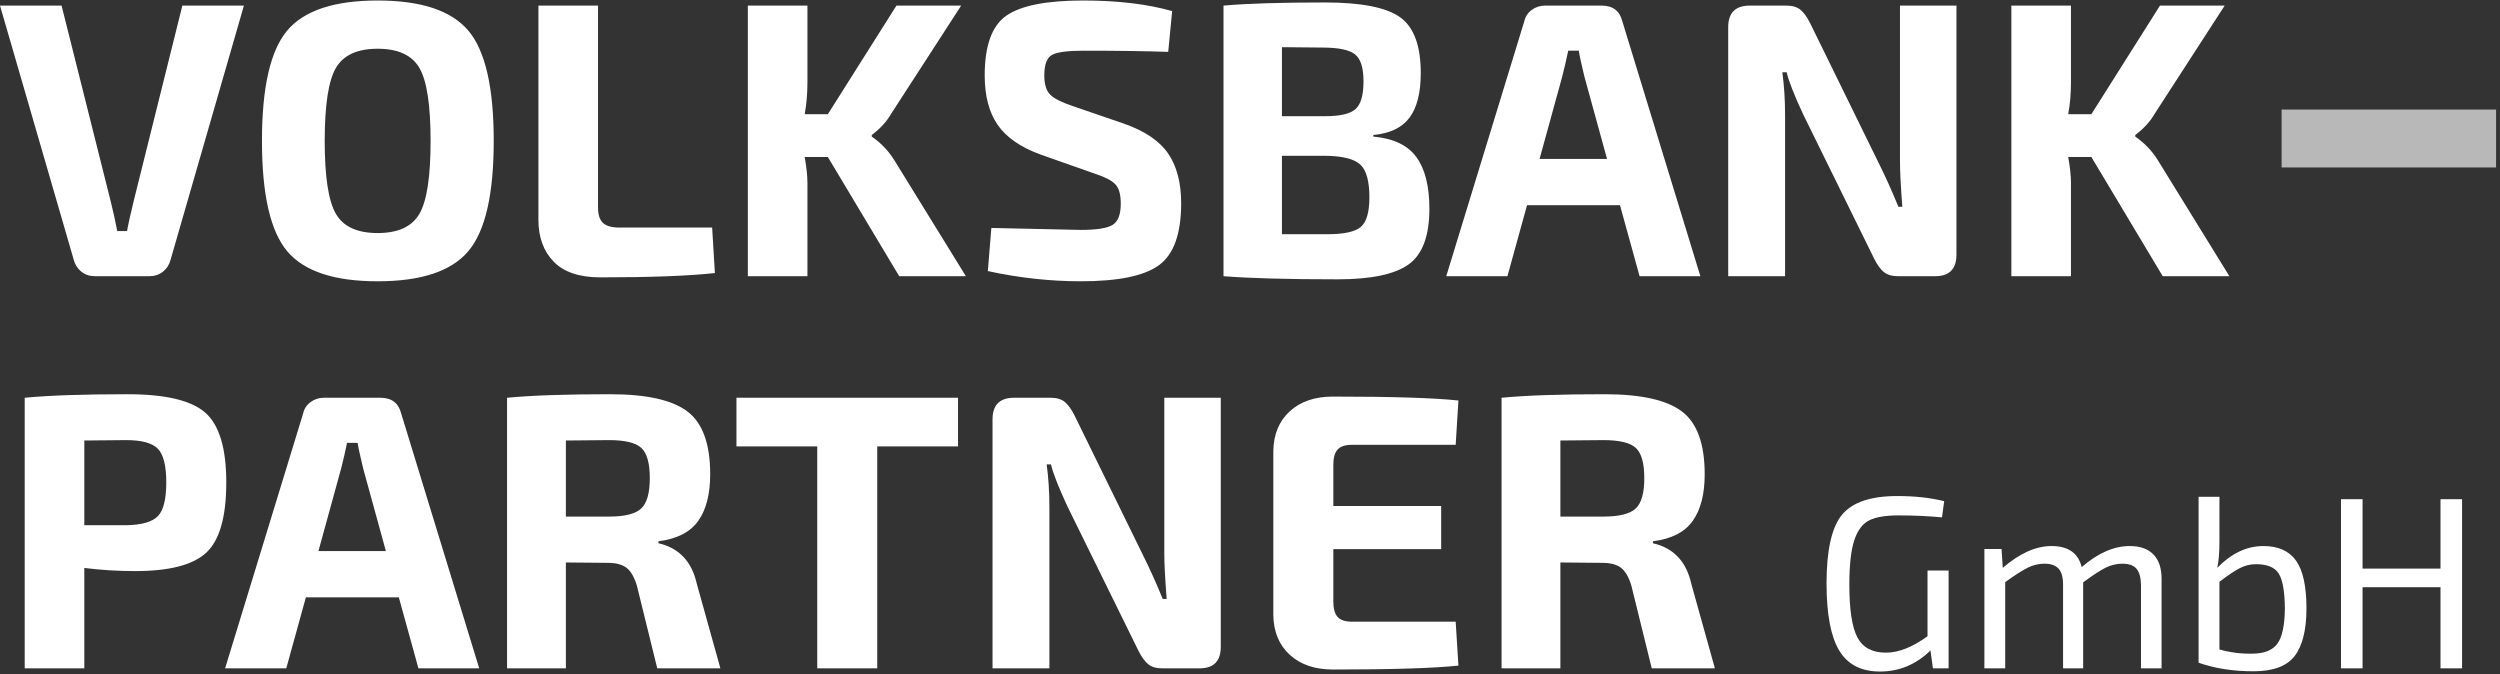 <svg xmlns="http://www.w3.org/2000/svg" width="204" height="55" viewBox="0 0 204 55">
  <rect x="0" y="0" width="204" height="55" fill="#333333" stroke="none"/>
  <g fill="none" fill-rule="evenodd" transform="translate(0 .041)">
    <path fill="#FFF" d="M34.224,5.504 C33.616,4.459 32.48,3.936 30.816,3.936 C29.152,3.936 28.016,4.459 27.408,5.504 C26.8,6.55 26.496,8.534 26.496,11.456 C26.496,14.379 26.8,16.363 27.408,17.408 C28.016,18.454 29.152,18.976 30.816,18.976 C32.48,18.976 33.616,18.454 34.224,17.408 C34.832,16.363 35.136,14.379 35.136,11.456 C35.136,8.534 34.832,6.55 34.224,5.504 M23.44,2.448 C24.816,0.816 27.274,-0 30.816,-0 C34.357,-0 36.821,0.816 38.208,2.448 C39.595,4.08 40.288,7.083 40.288,11.456 C40.288,15.83 39.595,18.832 38.208,20.464 C36.821,22.096 34.357,22.912 30.816,22.912 C27.274,22.912 24.816,22.096 23.44,20.464 C22.064,18.832 21.376,15.83 21.376,11.456 C21.376,7.083 22.064,4.08 23.44,2.448 Z M99.615,32.416 L99.615,52.736 C99.615,53.91 99.039,54.496 97.887,54.496 L94.847,54.496 C94.356,54.496 93.972,54.384 93.695,54.16 C93.418,53.936 93.151,53.568 92.895,53.056 L87.103,41.28 C86.378,39.723 85.93,38.582 85.759,37.856 L85.407,37.856 C85.556,38.923 85.631,40.096 85.631,41.376 L85.631,54.496 L80.991,54.496 L80.991,34.176 C80.991,33.003 81.578,32.416 82.751,32.416 L85.727,32.416 C86.218,32.416 86.602,32.528 86.879,32.752 C87.156,32.976 87.423,33.344 87.679,33.856 L93.279,45.28 C93.812,46.347 94.346,47.531 94.879,48.832 L95.199,48.832 C95.071,47.168 95.007,45.931 95.007,45.12 L95.007,32.416 L99.615,32.416 Z M118.783,50.688 L119.007,54.272 C117.001,54.485 113.588,54.592 108.767,54.592 C107.295,54.592 106.121,54.192 105.247,53.392 C104.372,52.592 103.924,51.51 103.903,50.144 L103.903,36.768 C103.924,35.403 104.372,34.32 105.247,33.52 C106.121,32.72 107.295,32.32 108.767,32.32 C113.588,32.32 117.001,32.427 119.007,32.64 L118.783,36.256 L110.303,36.256 C109.769,36.256 109.385,36.384 109.151,36.64 C108.916,36.896 108.799,37.312 108.799,37.888 L108.799,41.248 L117.599,41.248 L117.599,44.768 L108.799,44.768 L108.799,49.024 C108.799,49.622 108.916,50.048 109.151,50.304 C109.385,50.56 109.769,50.688 110.303,50.688 L118.783,50.688 Z M127.327,42.112 L130.847,42.112 C132.127,42.112 133.001,41.893 133.471,41.456 C133.94,41.019 134.175,40.192 134.175,38.976 C134.175,37.76 133.946,36.939 133.487,36.512 C133.028,36.085 132.148,35.872 130.847,35.872 L127.327,35.904 L127.327,42.112 Z M139.935,54.496 L134.783,54.496 L133.119,47.744 C132.906,47.04 132.623,46.555 132.271,46.288 C131.919,46.021 131.412,45.888 130.751,45.888 L127.327,45.856 L127.327,54.496 L122.527,54.496 L122.527,32.416 C124.511,32.224 127.316,32.128 130.943,32.128 C133.908,32.128 136.01,32.597 137.247,33.536 C138.484,34.475 139.103,36.181 139.103,38.656 C139.103,40.278 138.778,41.547 138.127,42.464 C137.476,43.382 136.393,43.936 134.879,44.128 L134.879,44.288 C136.564,44.672 137.609,45.781 138.015,47.616 L139.935,54.496 Z M157.726,54.496 L157.526,53.036 C156.352,54.183 154.979,54.756 153.406,54.756 C151.872,54.756 150.763,54.183 150.076,53.036 C149.389,51.89 149.046,50.063 149.046,47.556 C149.046,44.85 149.466,42.986 150.306,41.966 C151.146,40.946 152.646,40.436 154.806,40.436 C156.259,40.436 157.539,40.576 158.646,40.856 L158.466,42.176 C157.346,42.069 156.159,42.016 154.906,42.016 C153.852,42.016 153.056,42.153 152.516,42.426 C151.976,42.7 151.573,43.243 151.306,44.056 C151.039,44.87 150.906,46.076 150.906,47.676 C150.906,49.716 151.126,51.149 151.566,51.976 C152.006,52.803 152.779,53.216 153.886,53.216 C154.926,53.216 156.059,52.769 157.286,51.876 L157.286,46.516 L159.006,46.516 L159.006,54.496 L157.726,54.496 Z M163.326,44.756 L163.426,46.296 C164.8,45.11 166.126,44.516 167.406,44.516 C168.766,44.516 169.586,45.089 169.866,46.236 C171.186,45.089 172.493,44.516 173.785,44.516 C174.625,44.516 175.269,44.743 175.715,45.196 C176.162,45.65 176.385,46.316 176.385,47.196 L176.385,54.496 L174.705,54.496 L174.705,47.676 C174.692,47.076 174.569,46.64 174.335,46.366 C174.102,46.093 173.719,45.956 173.186,45.956 C172.72,45.956 172.269,46.063 171.836,46.276 C171.402,46.49 170.786,46.89 169.986,47.476 L169.986,54.496 L168.347,54.496 L168.347,47.676 C168.347,47.063 168.222,46.623 167.976,46.356 C167.729,46.089 167.347,45.956 166.826,45.956 C166.359,45.956 165.909,46.063 165.476,46.276 C165.043,46.49 164.426,46.883 163.626,47.456 L163.626,54.496 L161.926,54.496 L161.926,44.756 L163.326,44.756 Z M181.106,47.436 L181.106,52.956 C182,53.209 182.912,53.323 183.845,53.296 C184.792,53.283 185.459,53.006 185.845,52.466 C186.232,51.926 186.433,50.97 186.446,49.596 C186.433,48.223 186.266,47.279 185.946,46.766 C185.626,46.253 185.006,45.996 184.085,45.996 C183.619,45.996 183.168,46.109 182.736,46.336 C182.303,46.563 181.758,46.93 181.106,47.436 Z M181.106,40.496 L181.106,44.136 C181.106,45.069 181.046,45.79 180.925,46.296 C182.085,45.109 183.339,44.516 184.685,44.516 C185.899,44.516 186.79,44.913 187.356,45.706 C187.922,46.499 188.207,47.796 188.207,49.596 C188.207,51.356 187.886,52.653 187.246,53.486 C186.606,54.319 185.486,54.736 183.886,54.736 C182.219,54.736 180.726,54.502 179.405,54.036 L179.405,40.496 L181.106,40.496 Z M200.905,40.696 L200.905,54.496 L199.145,54.496 L199.145,47.876 L192.785,47.876 L192.785,54.496 L191.025,54.496 L191.025,40.696 L192.785,40.696 L192.785,46.356 L199.145,46.356 L199.145,40.696 L200.905,40.696 Z M19.904,0.416 L13.92,21.152 C13.813,21.558 13.605,21.883 13.296,22.128 C12.987,22.374 12.618,22.496 12.192,22.496 L7.744,22.496 C7.317,22.496 6.949,22.374 6.64,22.128 C6.331,21.883 6.123,21.558 6.016,21.152 L-0,0.416 L5.024,0.416 L9.024,16.352 C9.237,17.206 9.419,18.027 9.568,18.816 L10.368,18.816 C10.432,18.411 10.613,17.589 10.912,16.352 L14.88,0.416 L19.904,0.416 Z M48.799,0.416 L48.799,16.896 C48.799,17.472 48.932,17.888 49.199,18.144 C49.466,18.4 49.908,18.528 50.527,18.528 L58.111,18.528 L58.335,22.24 C56.18,22.475 53.066,22.592 48.991,22.592 C47.284,22.592 46.015,22.166 45.183,21.312 C44.351,20.459 43.935,19.317 43.935,17.888 L43.935,0.416 L48.799,0.416 Z M67.551,12.768 L65.663,12.768 C65.812,13.622 65.887,14.326 65.887,14.88 L65.887,22.496 L61.023,22.496 L61.023,0.416 L65.887,0.416 L65.887,6.656 C65.887,7.595 65.812,8.47 65.663,9.28 L67.551,9.28 L73.151,0.416 L78.431,0.416 L72.735,9.216 C72.372,9.856 71.839,10.443 71.135,10.976 L71.135,11.104 C71.903,11.638 72.521,12.288 72.991,13.056 L78.815,22.496 L73.375,22.496 L67.551,12.768 Z M89.375,14.144 L84.927,12.576 C83.284,11.979 82.111,11.168 81.407,10.144 C80.703,9.12 80.351,7.776 80.351,6.112 C80.351,3.68 80.943,2.054 82.127,1.232 C83.311,0.411 85.396,0 88.383,0 C91.199,0 93.62,0.288 95.647,0.864 L95.327,4.192 C93.471,4.128 91.167,4.096 88.415,4.096 C87.135,4.096 86.282,4.208 85.855,4.432 C85.428,4.656 85.215,5.216 85.215,6.112 C85.215,6.837 85.375,7.36 85.695,7.68 C86.015,8 86.623,8.31 87.519,8.608 L91.711,10.048 C93.417,10.645 94.623,11.461 95.327,12.496 C96.031,13.531 96.383,14.88 96.383,16.544 C96.383,19.019 95.786,20.699 94.591,21.584 C93.396,22.47 91.263,22.912 88.191,22.912 C85.695,22.912 83.167,22.635 80.607,22.08 L80.895,18.56 C85.439,18.667 87.871,18.72 88.191,18.72 C89.492,18.72 90.362,18.581 90.799,18.304 C91.236,18.027 91.455,17.451 91.455,16.576 C91.455,15.83 91.306,15.302 91.007,14.992 C90.708,14.683 90.164,14.4 89.375,14.144 Z M104.606,19.072 L108.318,19.072 C109.662,19.072 110.569,18.875 111.038,18.48 C111.507,18.085 111.742,17.28 111.742,16.064 C111.742,14.741 111.497,13.851 111.006,13.392 C110.515,12.933 109.577,12.693 108.19,12.672 L104.606,12.672 L104.606,19.072 Z M104.606,9.44 L108.158,9.44 C109.353,9.44 110.168,9.248 110.606,8.864 C111.043,8.48 111.262,7.723 111.262,6.592 C111.262,5.483 111.027,4.747 110.558,4.384 C110.089,4.021 109.203,3.84 107.902,3.84 L104.606,3.808 L104.606,9.44 Z M112.062,10.976 L112.062,11.104 C113.705,11.253 114.878,11.813 115.582,12.784 C116.286,13.755 116.638,15.157 116.638,16.992 C116.638,19.211 116.073,20.725 114.942,21.536 C113.811,22.347 111.881,22.752 109.15,22.752 C105.054,22.752 101.95,22.666 99.838,22.496 L99.838,0.416 C101.737,0.245 104.499,0.16 108.126,0.16 C111.07,0.16 113.107,0.56 114.238,1.36 C115.369,2.16 115.934,3.68 115.934,5.92 C115.934,7.52 115.63,8.731 115.022,9.552 C114.414,10.373 113.427,10.848 112.062,10.976 Z M131.134,12.928 L129.278,6.176 C129.022,5.109 128.873,4.416 128.83,4.096 L127.966,4.096 C127.923,4.309 127.849,4.651 127.742,5.12 C127.635,5.589 127.55,5.941 127.486,6.176 L125.63,12.928 L131.134,12.928 Z M132.19,16.704 L124.606,16.704 L123.006,22.496 L118.014,22.496 L124.382,1.696 C124.467,1.312 124.67,1.003 124.99,0.768 C125.31,0.533 125.673,0.416 126.078,0.416 L130.686,0.416 C131.603,0.416 132.169,0.843 132.382,1.696 L138.75,22.496 L133.79,22.496 L132.19,16.704 Z M159.646,0.416 L159.646,20.736 C159.646,21.91 159.07,22.496 157.918,22.496 L154.878,22.496 C154.387,22.496 154.003,22.384 153.726,22.16 C153.449,21.936 153.182,21.568 152.926,21.056 L147.134,9.28 C146.409,7.723 145.961,6.582 145.79,5.856 L145.438,5.856 C145.587,6.923 145.662,8.096 145.662,9.376 L145.662,22.496 L141.022,22.496 L141.022,2.176 C141.022,1.003 141.609,0.416 142.782,0.416 L145.758,0.416 C146.249,0.416 146.633,0.528 146.91,0.752 C147.187,0.976 147.454,1.344 147.71,1.856 L153.31,13.28 C153.843,14.347 154.377,15.531 154.91,16.832 L155.23,16.832 C155.102,15.168 155.038,13.931 155.038,13.12 L155.038,0.416 L159.646,0.416 Z M170.654,12.768 L168.766,12.768 C168.916,13.622 168.99,14.326 168.99,14.88 L168.99,22.496 L164.127,22.496 L164.127,0.416 L168.99,0.416 L168.99,6.656 C168.99,7.595 168.916,8.47 168.766,9.28 L170.654,9.28 L176.254,0.416 L181.534,0.416 L175.838,9.216 C175.475,9.856 174.942,10.443 174.237,10.976 L174.237,11.104 C175.006,11.638 175.624,12.288 176.094,13.056 L181.918,22.496 L176.478,22.496 L170.654,12.768 Z M6.88,42.816 L10.304,42.816 C11.563,42.795 12.421,42.55 12.88,42.08 C13.338,41.611 13.568,40.693 13.568,39.328 C13.568,37.963 13.338,37.045 12.88,36.576 C12.421,36.107 11.563,35.872 10.304,35.872 L6.88,35.904 L6.88,42.816 Z M2.016,54.496 L2.016,32.416 C4,32.224 6.795,32.128 10.4,32.128 C13.493,32.128 15.61,32.629 16.752,33.632 C17.893,34.635 18.464,36.534 18.464,39.328 C18.464,42.123 17.925,44.027 16.848,45.04 C15.771,46.054 13.835,46.56 11.04,46.56 C9.632,46.56 8.245,46.475 6.88,46.304 L6.88,54.496 L2.016,54.496 Z M31.488,44.928 L29.632,38.176 C29.376,37.109 29.227,36.416 29.184,36.096 L28.32,36.096 C28.277,36.309 28.203,36.651 28.096,37.12 C27.989,37.589 27.904,37.941 27.84,38.176 L25.984,44.928 L31.488,44.928 Z M32.544,48.704 L24.96,48.704 L23.36,54.496 L18.368,54.496 L24.736,33.696 C24.821,33.312 25.024,33.003 25.344,32.768 C25.664,32.533 26.027,32.416 26.432,32.416 L31.04,32.416 C31.957,32.416 32.523,32.843 32.736,33.696 L39.104,54.496 L34.144,54.496 L32.544,48.704 Z M46.176,42.112 L49.696,42.112 C50.976,42.112 51.85,41.893 52.32,41.456 C52.789,41.019 53.024,40.192 53.024,38.976 C53.024,37.76 52.795,36.939 52.336,36.512 C51.877,36.085 50.997,35.872 49.696,35.872 L46.176,35.904 L46.176,42.112 Z M58.784,54.496 L53.632,54.496 L51.968,47.744 C51.755,47.04 51.472,46.555 51.12,46.288 C50.768,46.021 50.261,45.888 49.6,45.888 L46.176,45.856 L46.176,54.496 L41.376,54.496 L41.376,32.416 C43.36,32.224 46.165,32.128 49.792,32.128 C52.757,32.128 54.859,32.597 56.096,33.536 C57.333,34.475 57.952,36.181 57.952,38.656 C57.952,40.278 57.627,41.547 56.976,42.464 C56.325,43.382 55.242,43.936 53.728,44.128 L53.728,44.288 C55.413,44.672 56.458,45.781 56.864,47.616 L58.784,54.496 Z M78.175,36.384 L71.583,36.384 L71.583,54.496 L66.687,54.496 L66.687,36.384 L60.095,36.384 L60.095,32.416 L78.175,32.416 L78.175,36.384 Z"/>
    <polygon fill="#B8B8B8" points="186.179 13.623 203.679 13.623 203.679 8.899 186.179 8.899"/>
  </g>
</svg>
